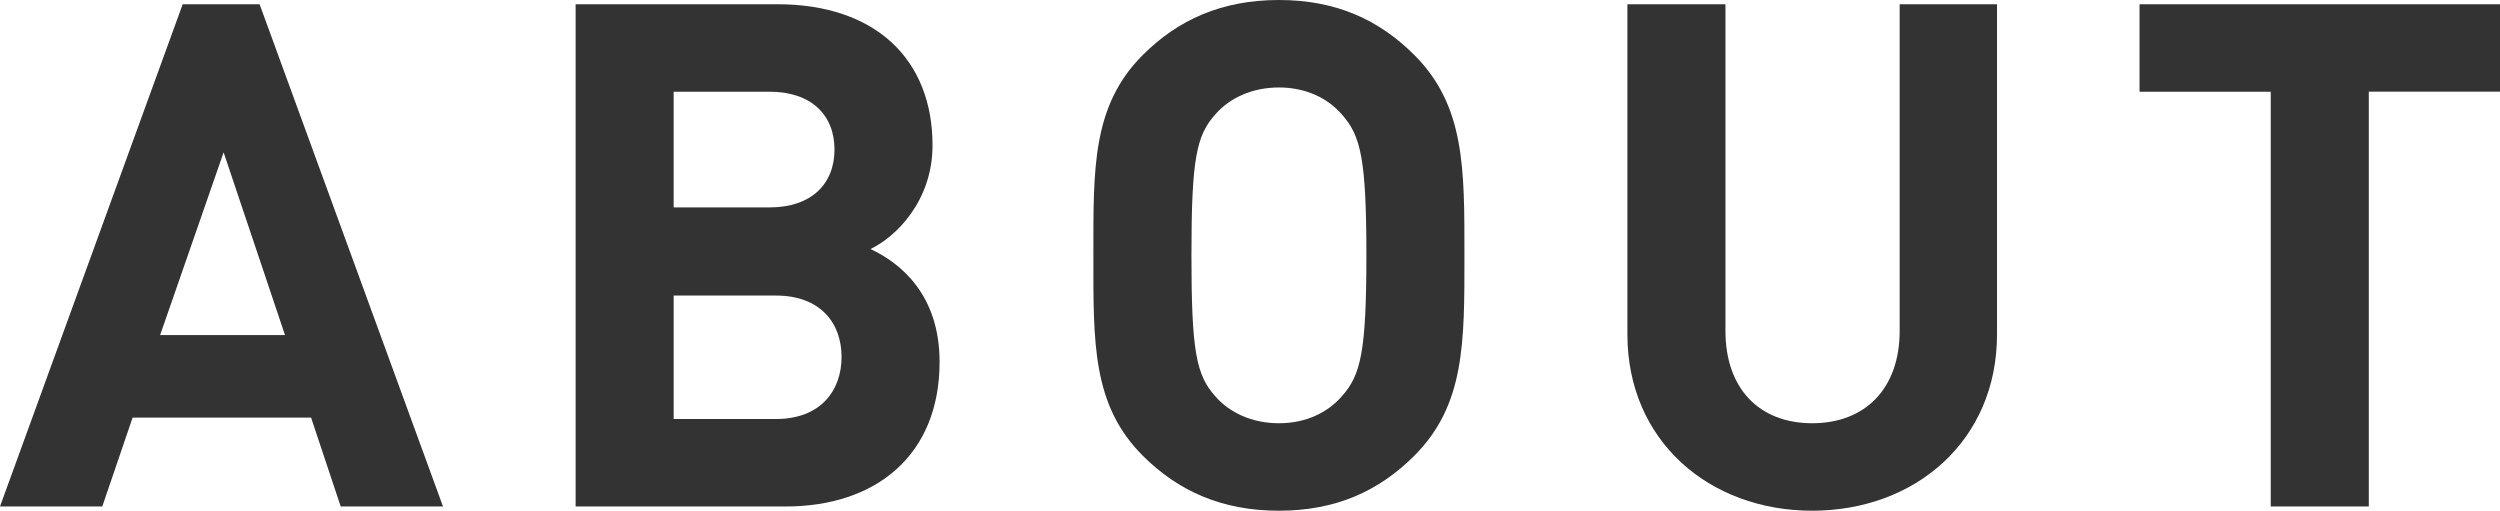 <?xml version="1.0" encoding="utf-8"?>
<!-- Generator: Adobe Illustrator 22.0.1, SVG Export Plug-In . SVG Version: 6.00 Build 0)  -->
<svg version="1.1" id="レイヤー_1" xmlns="http://www.w3.org/2000/svg" xmlns:xlink="http://www.w3.org/1999/xlink" x="0px"
	 y="0px" viewBox="0 0 212.638 43.438" style="enable-background:new 0 0 212.638 43.438;" xml:space="preserve">
<style type="text/css">
	.st0{fill:#333333;}
</style>
<g>
	<g>
		<path class="st0" d="M28.979,43.078l-2.52-7.56H11.28L8.7,43.078H0L15.54,0.36
			h6.54l15.6,42.718H28.979z M19.02,12.959l-5.4,15.539h10.62L19.02,12.959z"
			/>
		<path class="st0" d="M66.838,43.078H48.959V0.36h17.159
			c8.339,0,13.199,4.68,13.199,12c0,4.74-3.12,7.8-5.28,8.82
			c2.58,1.2,5.88,3.9,5.88,9.6
			C79.918,38.759,74.458,43.078,66.838,43.078z M65.458,7.8h-8.16v9.84h8.16
			c3.54,0,5.52-1.98,5.52-4.92S68.999,7.8,65.458,7.8z M65.999,25.139
			h-8.7v10.5h8.7c3.78,0,5.58-2.4,5.58-5.28S69.778,25.139,65.999,25.139z
			"/>
		<path class="st0" d="M120.298,38.759c-3,3-6.66,4.68-11.52,4.68
			c-4.86,0-8.58-1.68-11.58-4.68c-4.32-4.32-4.2-9.66-4.2-17.04
			c0-7.38-0.12-12.719,4.2-17.039c3-3,6.72-4.68,11.58-4.68
			c4.859,0,8.52,1.68,11.52,4.68c4.319,4.32,4.26,9.659,4.26,17.039
			C124.558,29.099,124.617,34.439,120.298,38.759z M114.118,9.719
			c-1.2-1.38-3.061-2.28-5.34-2.28c-2.28,0-4.2,0.9-5.4,2.28
			c-1.62,1.8-2.04,3.78-2.04,12c0,8.22,0.42,10.2,2.04,12
			c1.2,1.38,3.12,2.28,5.4,2.28c2.279,0,4.14-0.9,5.34-2.28
			c1.62-1.8,2.1-3.78,2.1-12
			C116.218,13.5,115.738,11.52,114.118,9.719z"/>
		<path class="st0" d="M154.138,43.438c-8.76,0-15.719-5.94-15.719-15V0.36h8.339V28.139
			c0,4.92,2.88,7.86,7.38,7.86s7.439-2.94,7.439-7.86V0.36h8.28v28.079
			C169.857,37.499,162.897,43.438,154.138,43.438z"/>
		<path class="st0" d="M201.478,7.8v35.279h-8.34V7.8h-11.159V0.36h30.659v7.439
			H201.478z"/>
	</g>
</g>
<g>
</g>
<g>
</g>
<g>
</g>
<g>
</g>
<g>
</g>
<g>
</g>
<g>
</g>
<g>
</g>
<g>
</g>
<g>
</g>
<g>
</g>
<g>
</g>
<g>
</g>
<g>
</g>
<g>
</g>
</svg>
